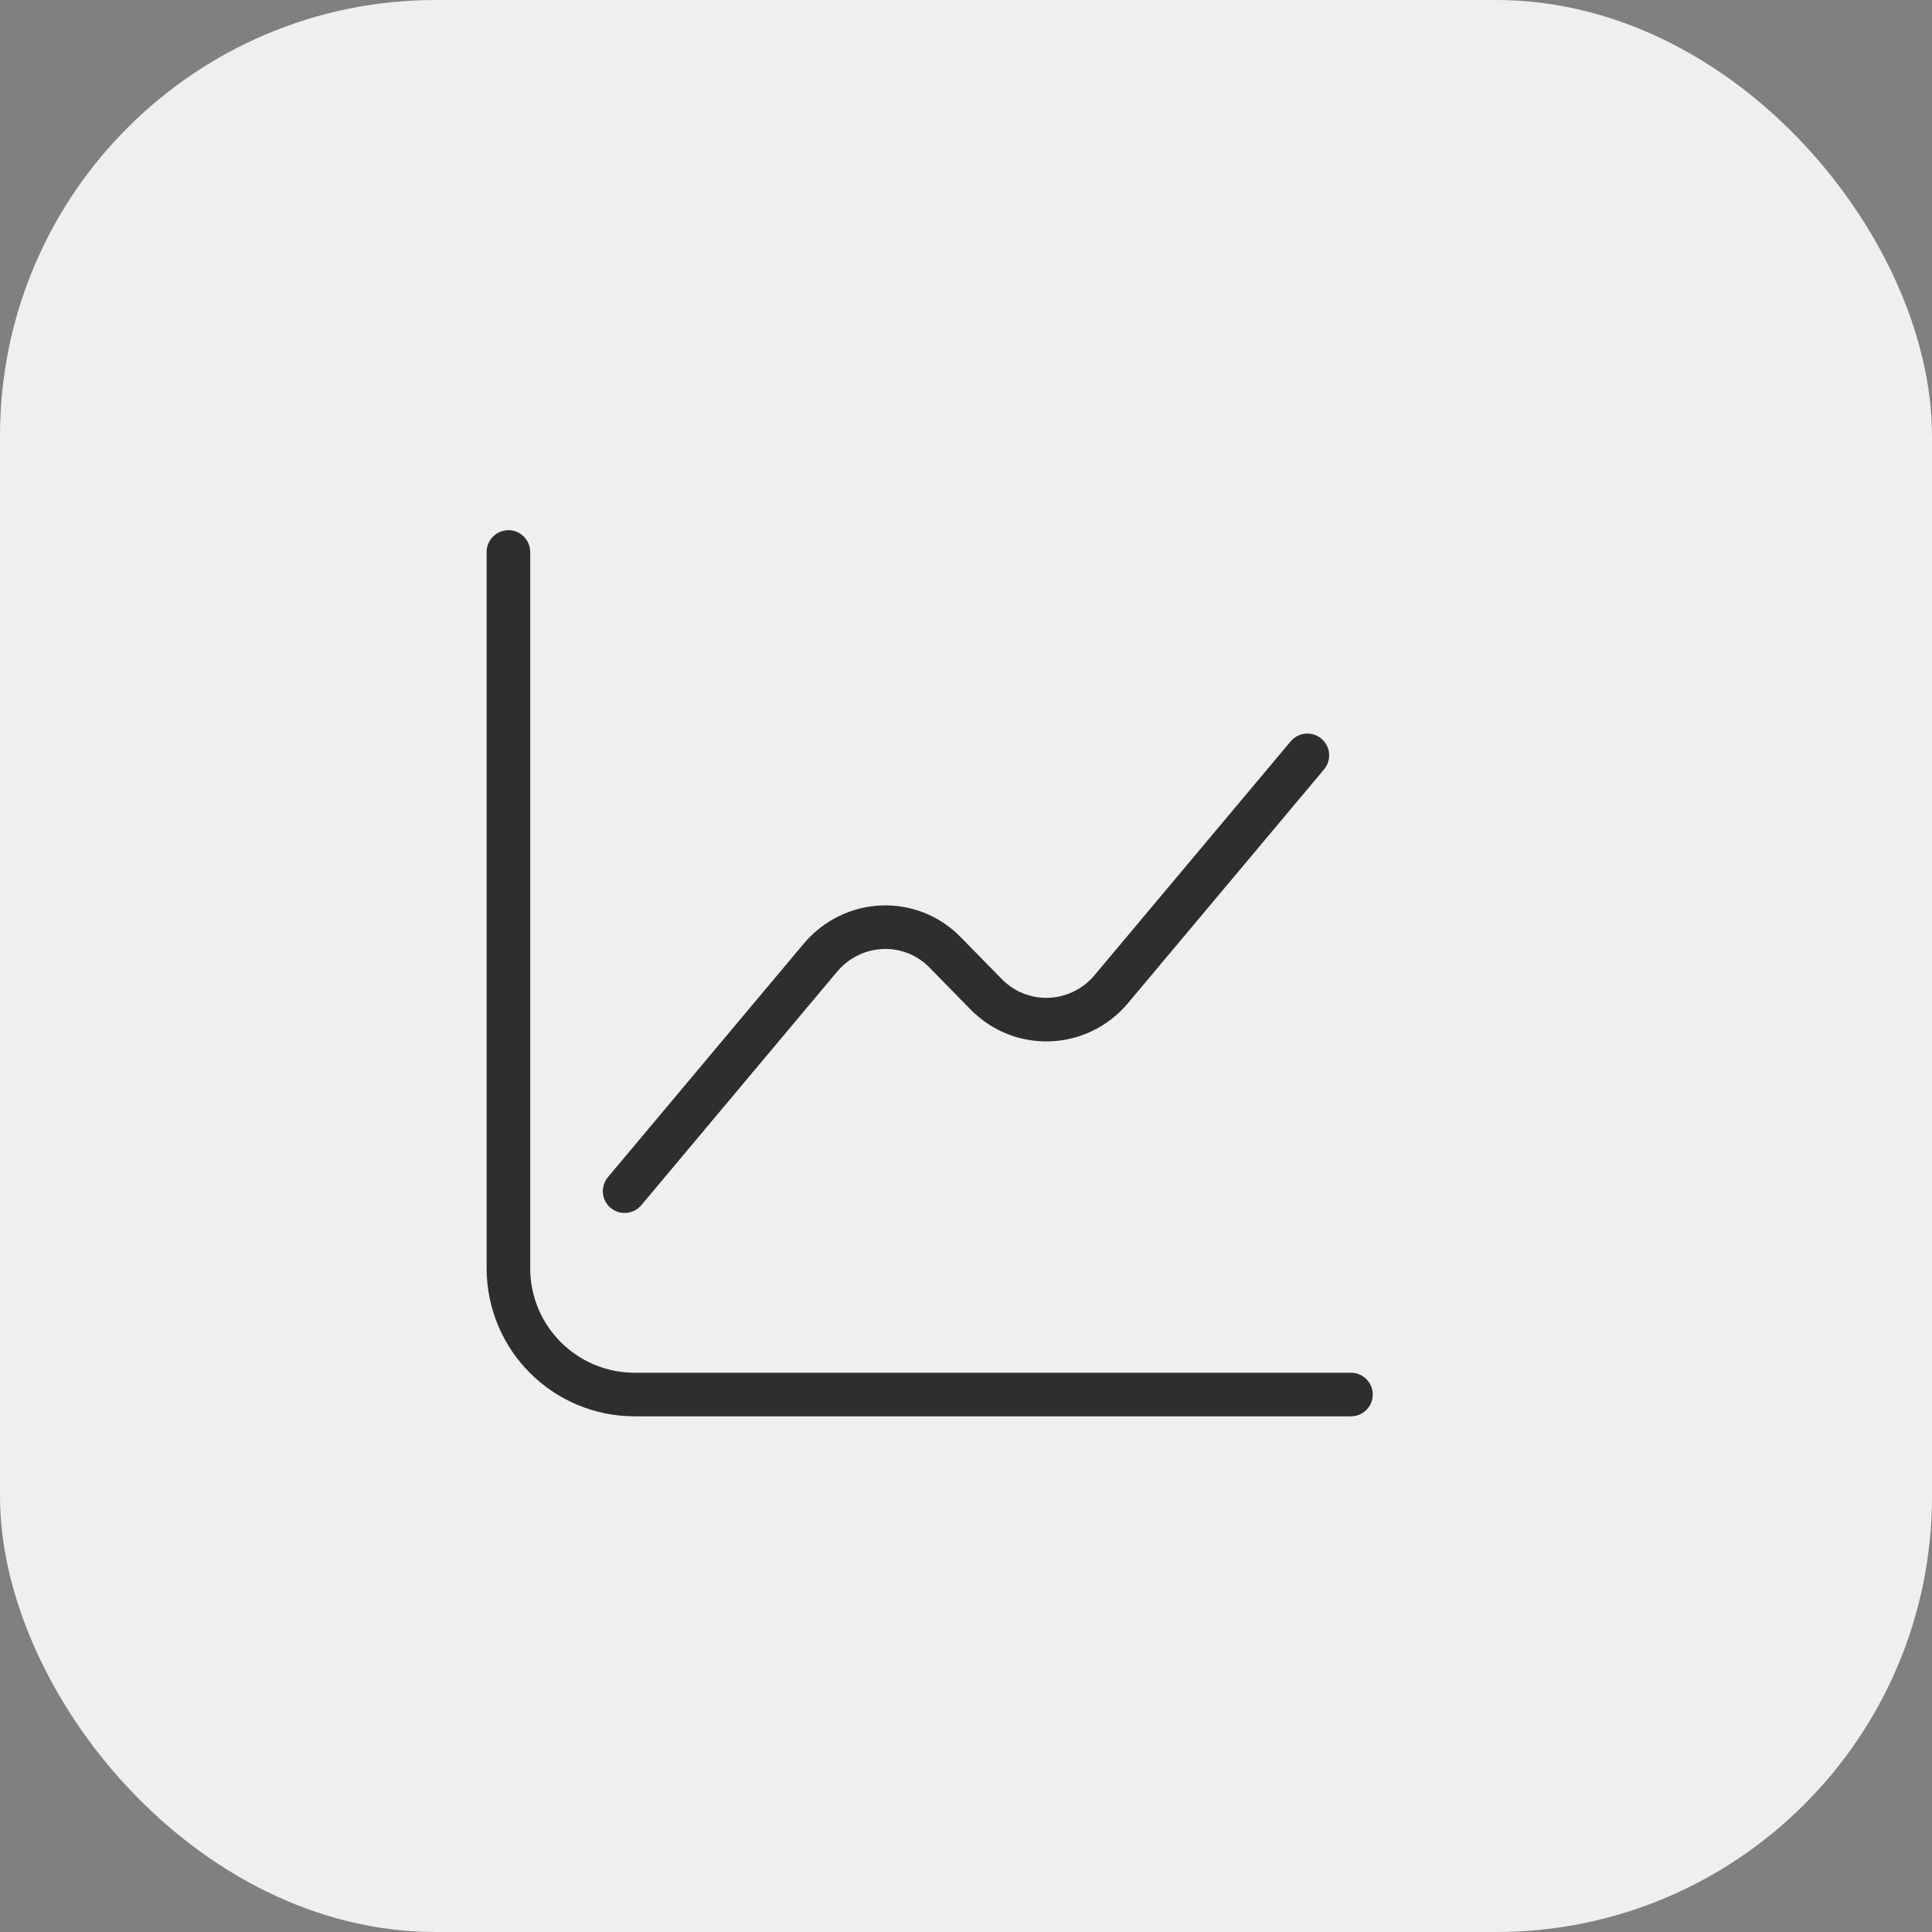 <?xml version="1.0" encoding="UTF-8"?> <svg xmlns="http://www.w3.org/2000/svg" width="133" height="133" viewBox="0 0 133 133" fill="none"><rect x="0" y="0" width="133" height="133" fill="#808080" stroke="none"/><rect width="133" height="133" rx="30" fill="#EFEFEF"></rect><path d="M35 38V87.3C35 92.114 38.886 96 43.7 96H93" stroke="#2E2E2E" stroke-width="3" stroke-miterlimit="10" stroke-linecap="round" stroke-linejoin="round"></path><path d="M43 82L56.483 65.92C58.716 63.28 62.681 63.1 65.09 65.59L67.881 68.44C70.289 70.9 74.255 70.75 76.487 68.11L90 52" stroke="#2E2E2E" stroke-width="3" stroke-miterlimit="10" stroke-linecap="round" stroke-linejoin="round"></path></svg> 